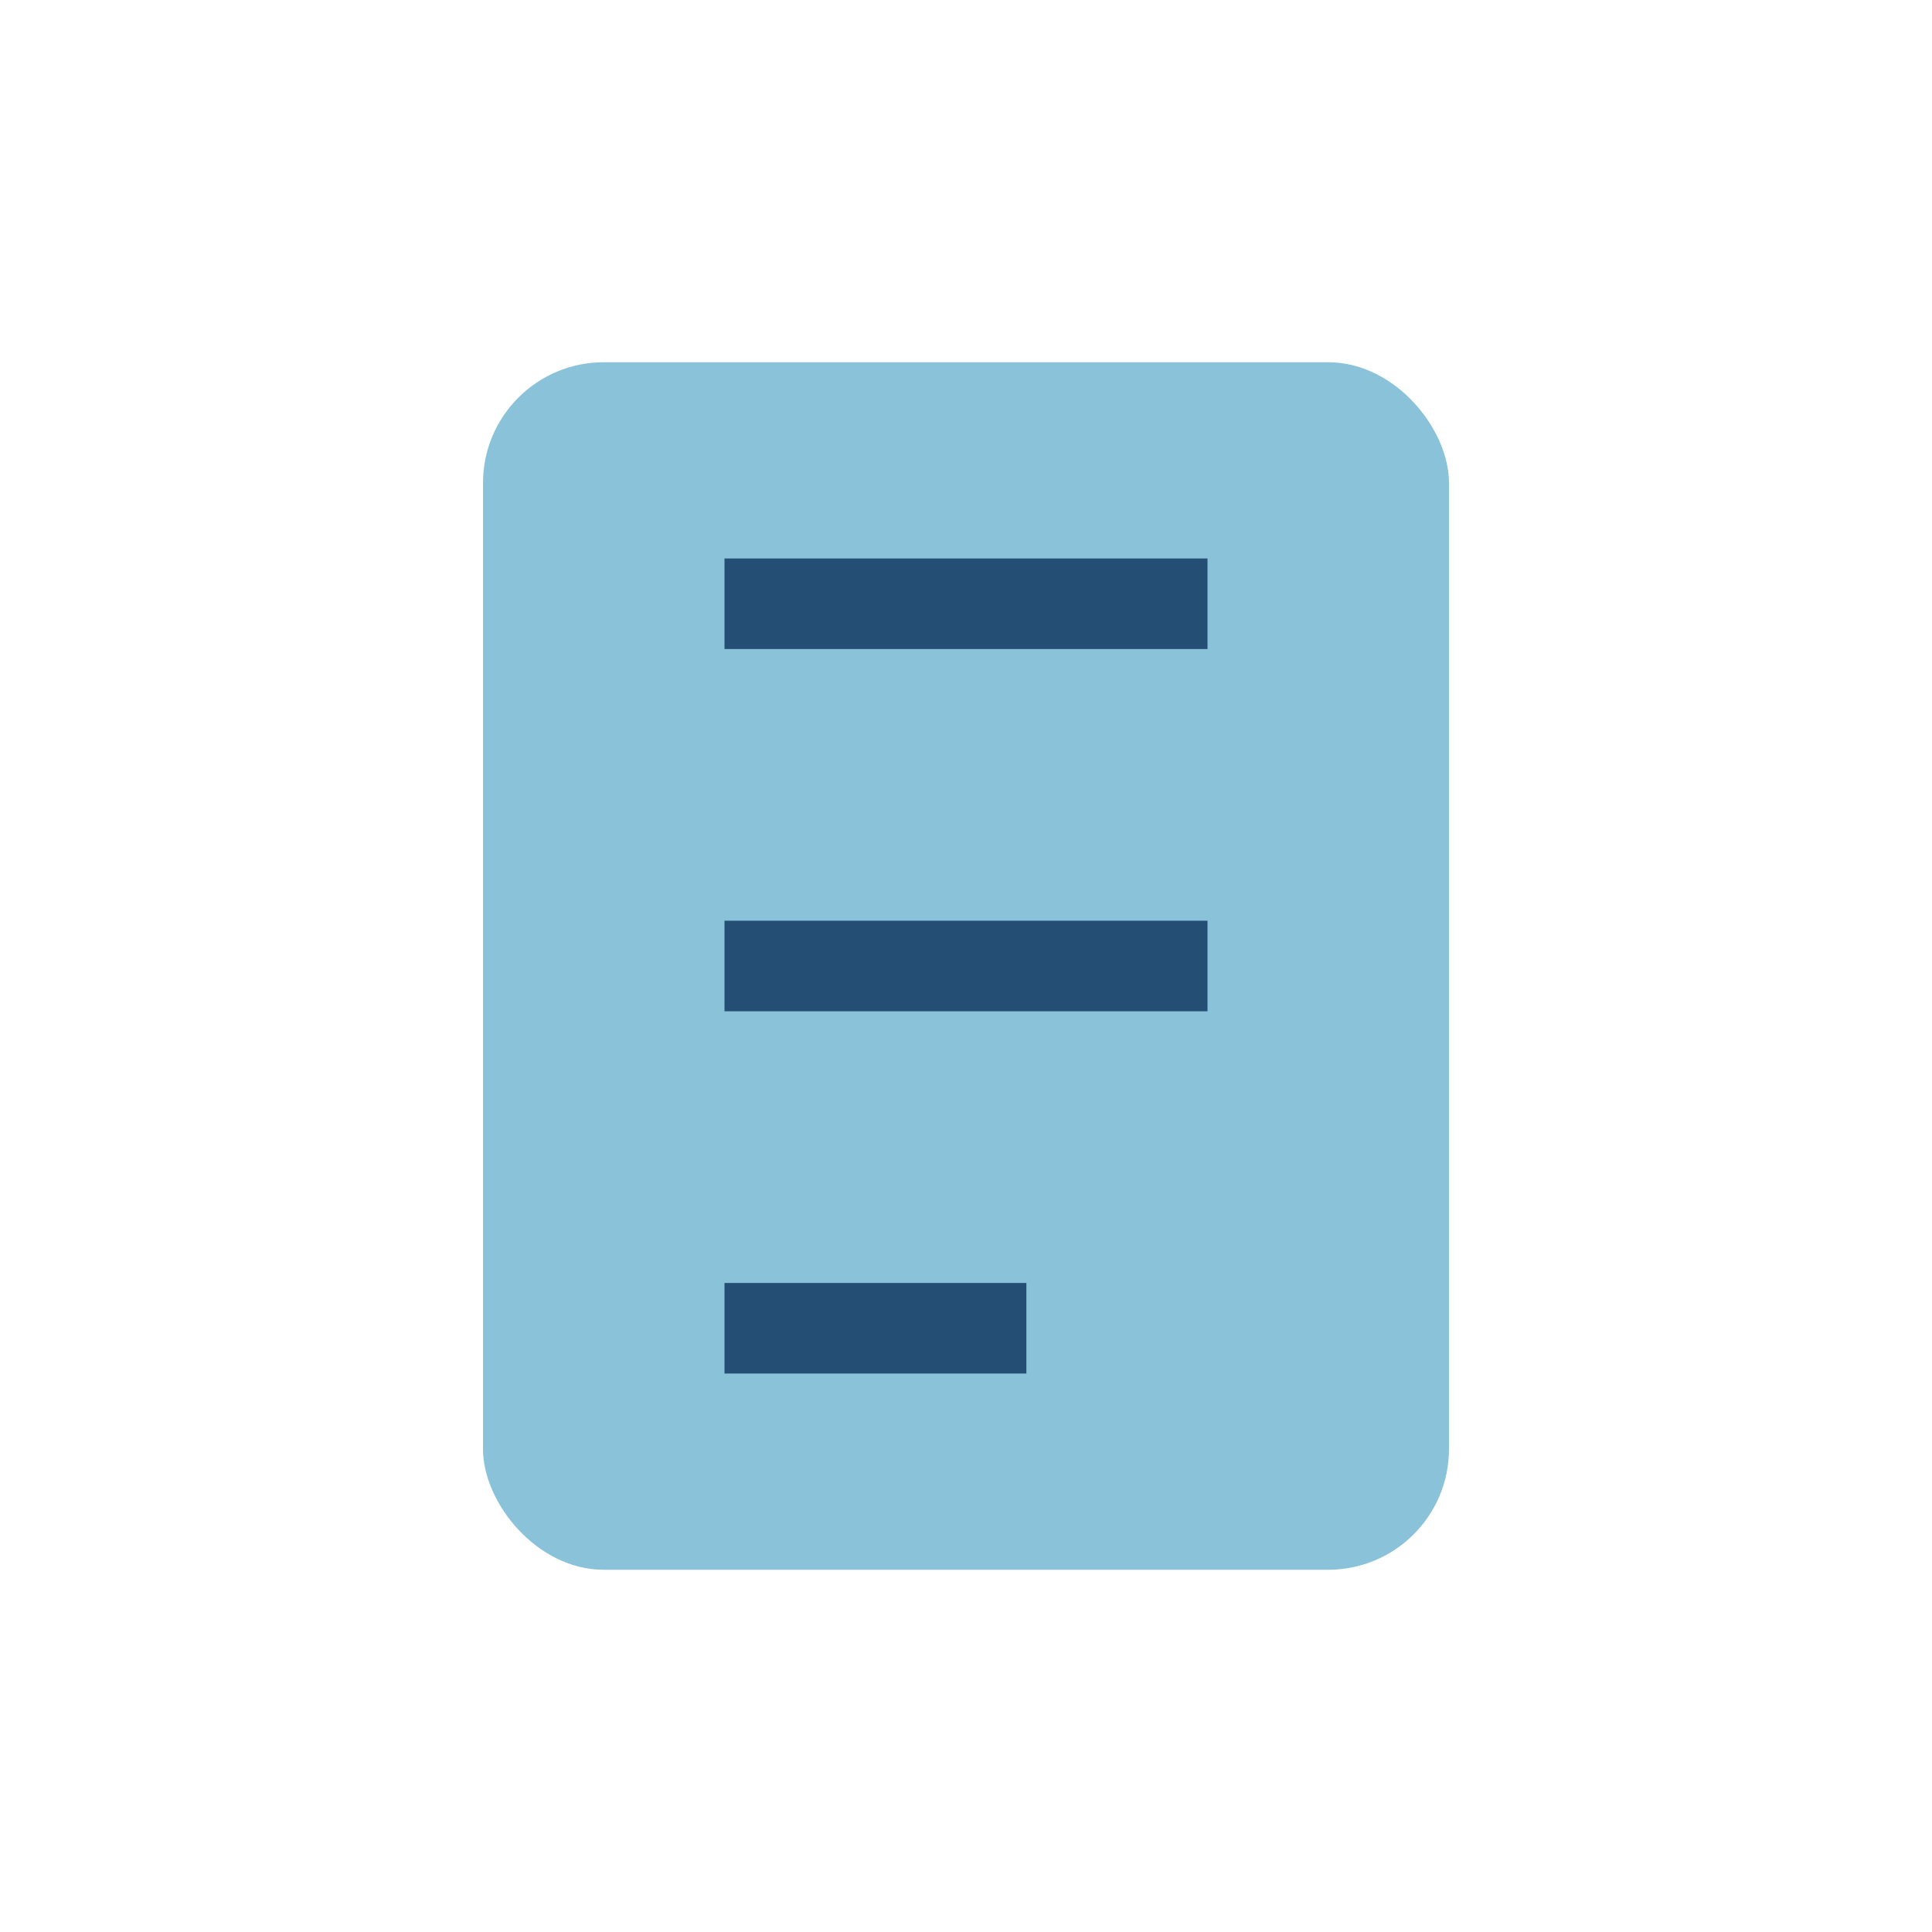 <?xml version="1.0" encoding="UTF-8"?>
<svg xmlns="http://www.w3.org/2000/svg" width="32" height="32" viewBox="0 0 32 32"><rect x="8" y="6" width="16" height="20" rx="2" fill="#8AC2DA"/><path d="M12 10h8M12 16h8M12 22h5" stroke="#254E74" stroke-width="1.5"/></svg>